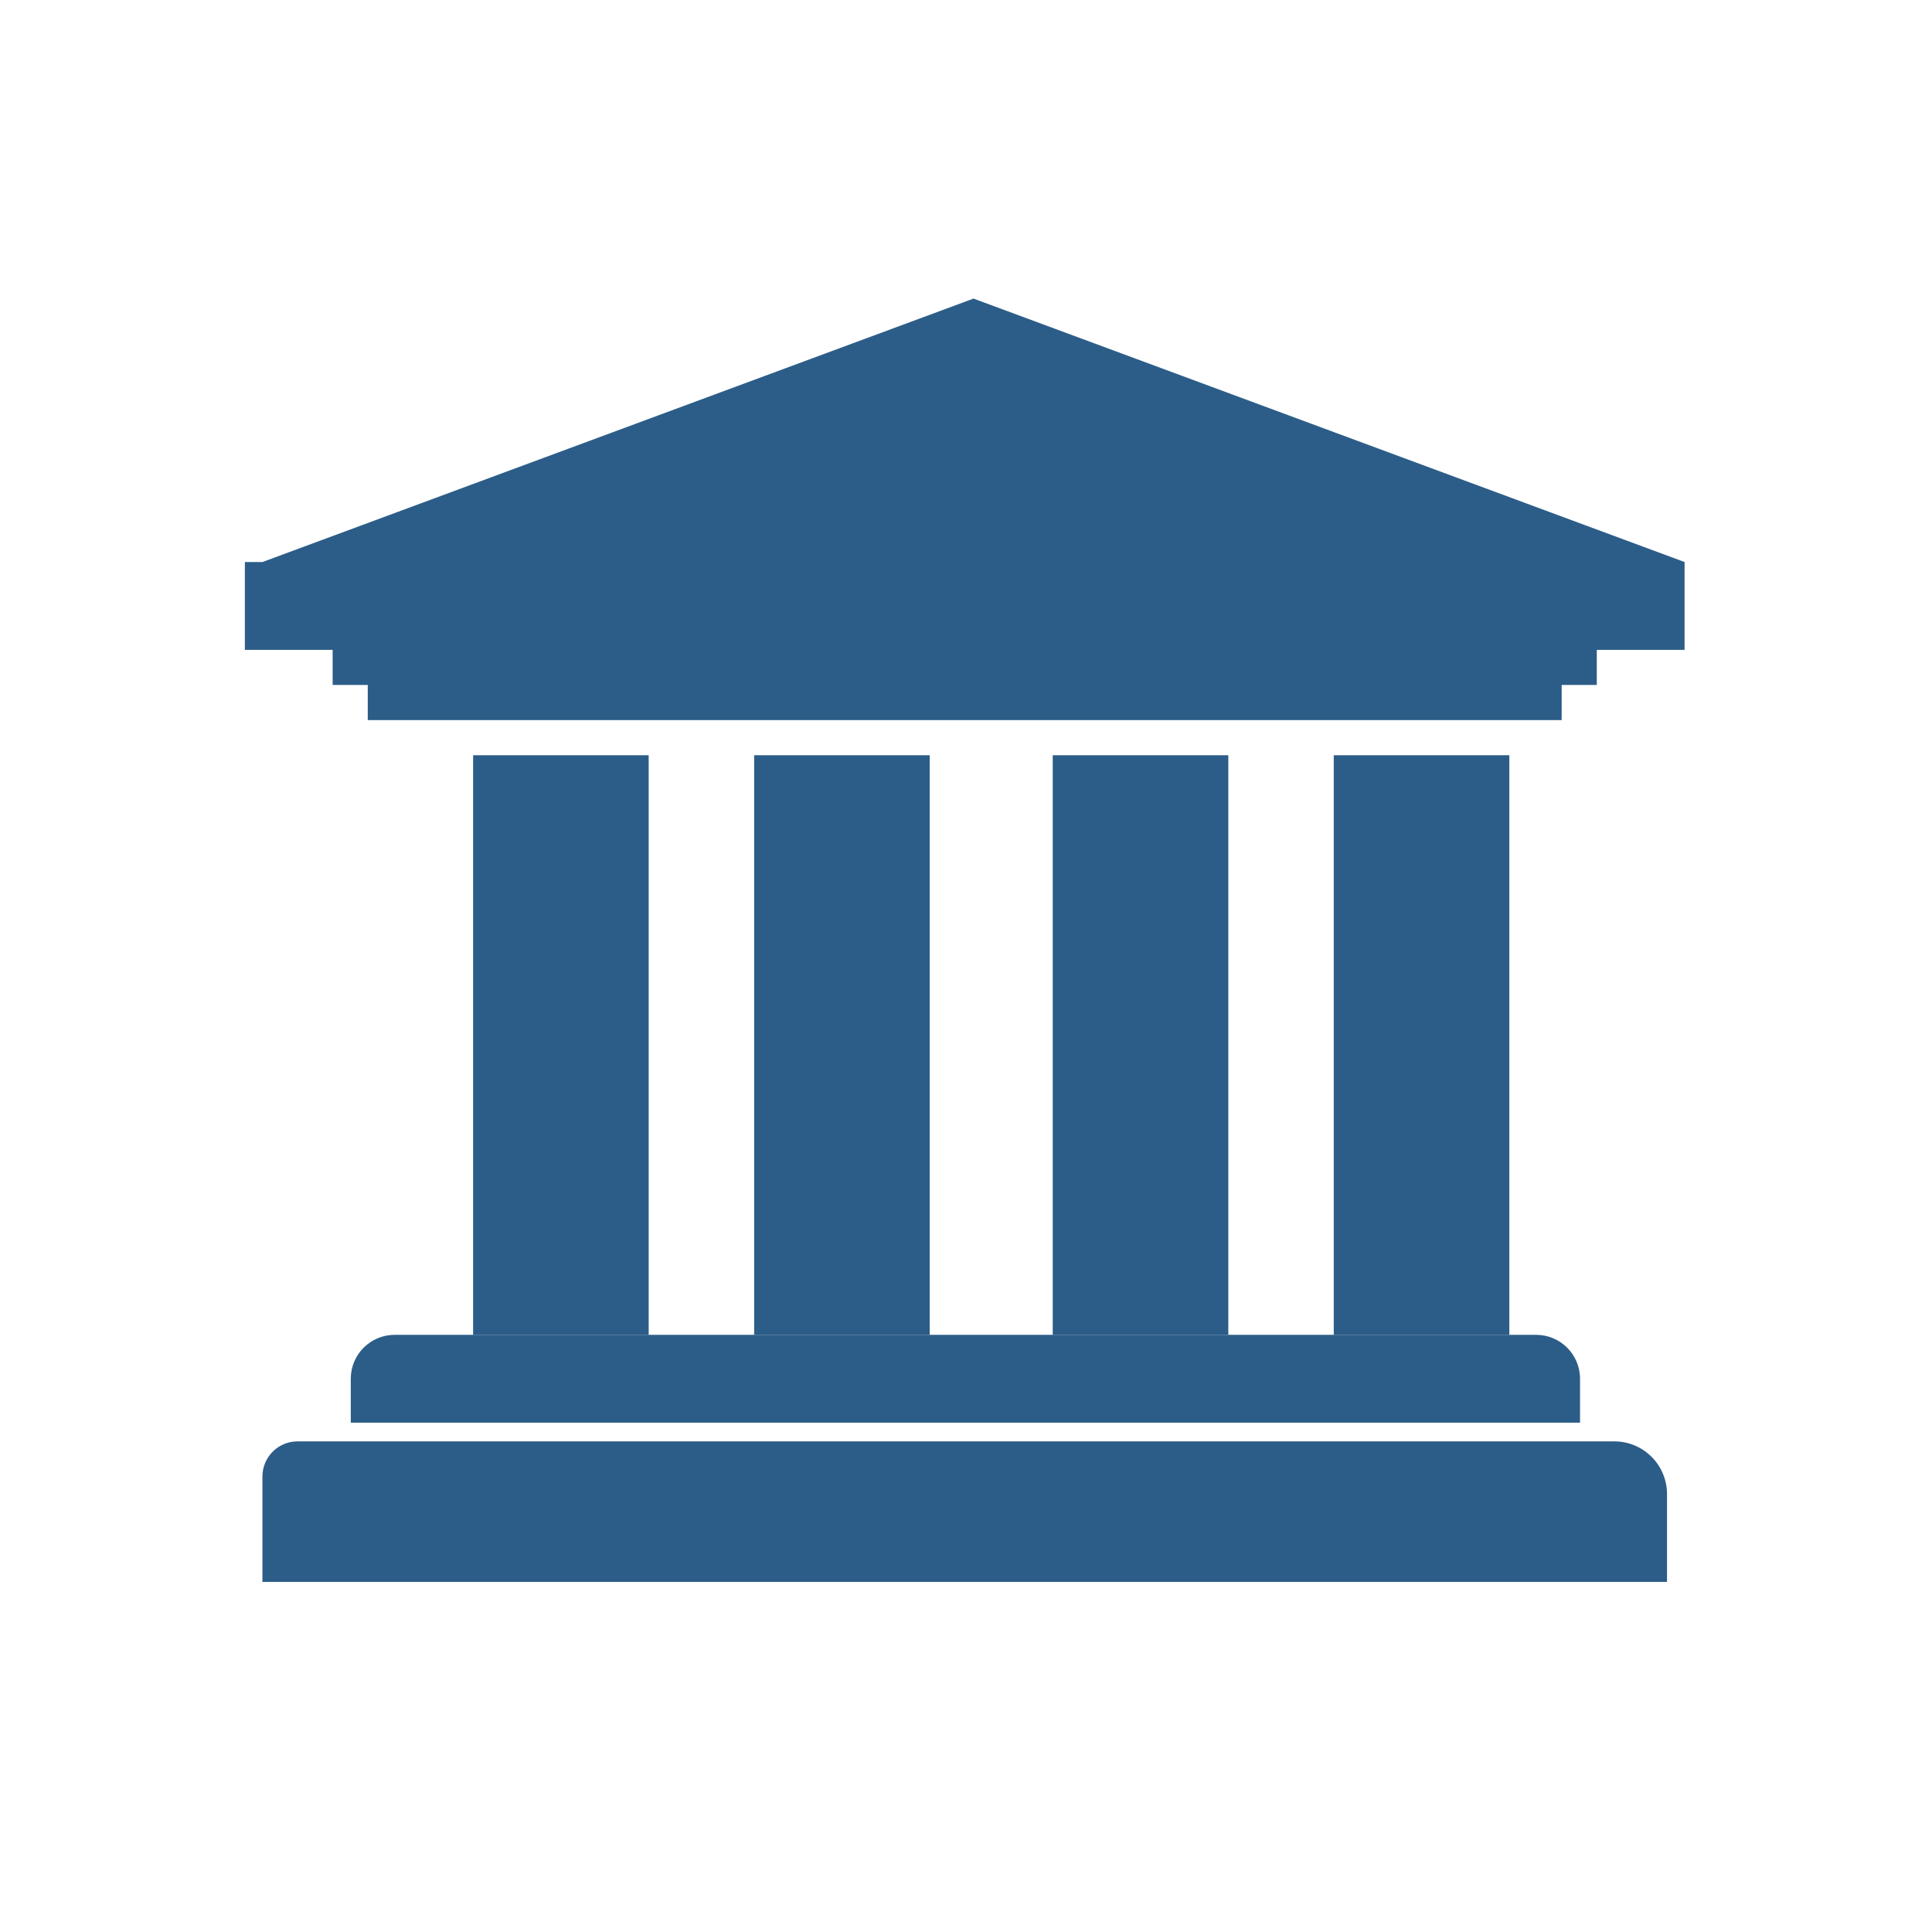 <?xml version="1.0" encoding="UTF-8" standalone="no"?>
<!DOCTYPE svg PUBLIC "-//W3C//DTD SVG 1.1//EN" "http://www.w3.org/Graphics/SVG/1.1/DTD/svg11.dtd">
<svg width="100%" height="100%" viewBox="0 0 110 110" version="1.1" xmlns="http://www.w3.org/2000/svg" xmlns:xlink="http://www.w3.org/1999/xlink" xml:space="preserve" xmlns:serif="http://www.serif.com/" style="fill-rule:evenodd;clip-rule:evenodd;stroke-linejoin:round;stroke-miterlimit:1.414;">
    <g transform="matrix(1,0,0,1,-140,-380)">
        <g id="iko_m_predpisy" transform="matrix(1.068,0,0,1,119.709,359.231)">
            <rect x="19" y="20.769" width="103" height="110" style="fill:none;"/>
            <g transform="matrix(0.936,0,0,1.143,-113.027,-426.374)">
                <path d="M236,465.625C236,464.929 235.684,464.261 235.121,463.769C234.559,463.277 233.796,463 233,463C220.01,463 168.786,463 158,463C156.895,463 156,463.783 156,464.75C156,466.823 156,470 156,470L236,470C236,470 236,467.612 236,465.625Z" style="fill:rgb(44,93,136);"/>
            </g>
            <g transform="matrix(0.923,0,0,1,-109.981,-358.231)">
                <path d="M231,457.5C231,456.119 229.865,455 228.464,455C217.421,455 173.579,455 162.536,455C161.135,455 160,456.119 160,457.5C160,458.75 160,460 160,460L231,460C231,460 231,458.75 231,457.5Z" style="fill:rgb(44,93,136);"/>
            </g>
            <g transform="matrix(0.936,0,0,1,-112.091,-359.231)">
                <rect x="167" y="423" width="10" height="33" style="fill:rgb(44,93,136);"/>
            </g>
            <g transform="matrix(0.936,0,0,1,-97.109,-359.231)">
                <rect x="167" y="423" width="10" height="33" style="fill:rgb(44,93,136);"/>
            </g>
            <g transform="matrix(0.936,0,0,1,-81.191,-359.231)">
                <rect x="167" y="423" width="10" height="33" style="fill:rgb(44,93,136);"/>
            </g>
            <g transform="matrix(0.936,0,0,1,-112.091,-359.231)">
                <path d="M159,417L154,417L154,412L155,412L195.5,397L236,412L236,417L231,417L231,419L229,419L229,421L161,421L161,419L159,419L159,417Z" style="fill:rgb(44,93,136);"/>
            </g>
            <g transform="matrix(0.936,0,0,1,-66.209,-359.231)">
                <rect x="167" y="423" width="10" height="33" style="fill:rgb(44,93,136);"/>
            </g>
        </g>
    </g>
</svg>
